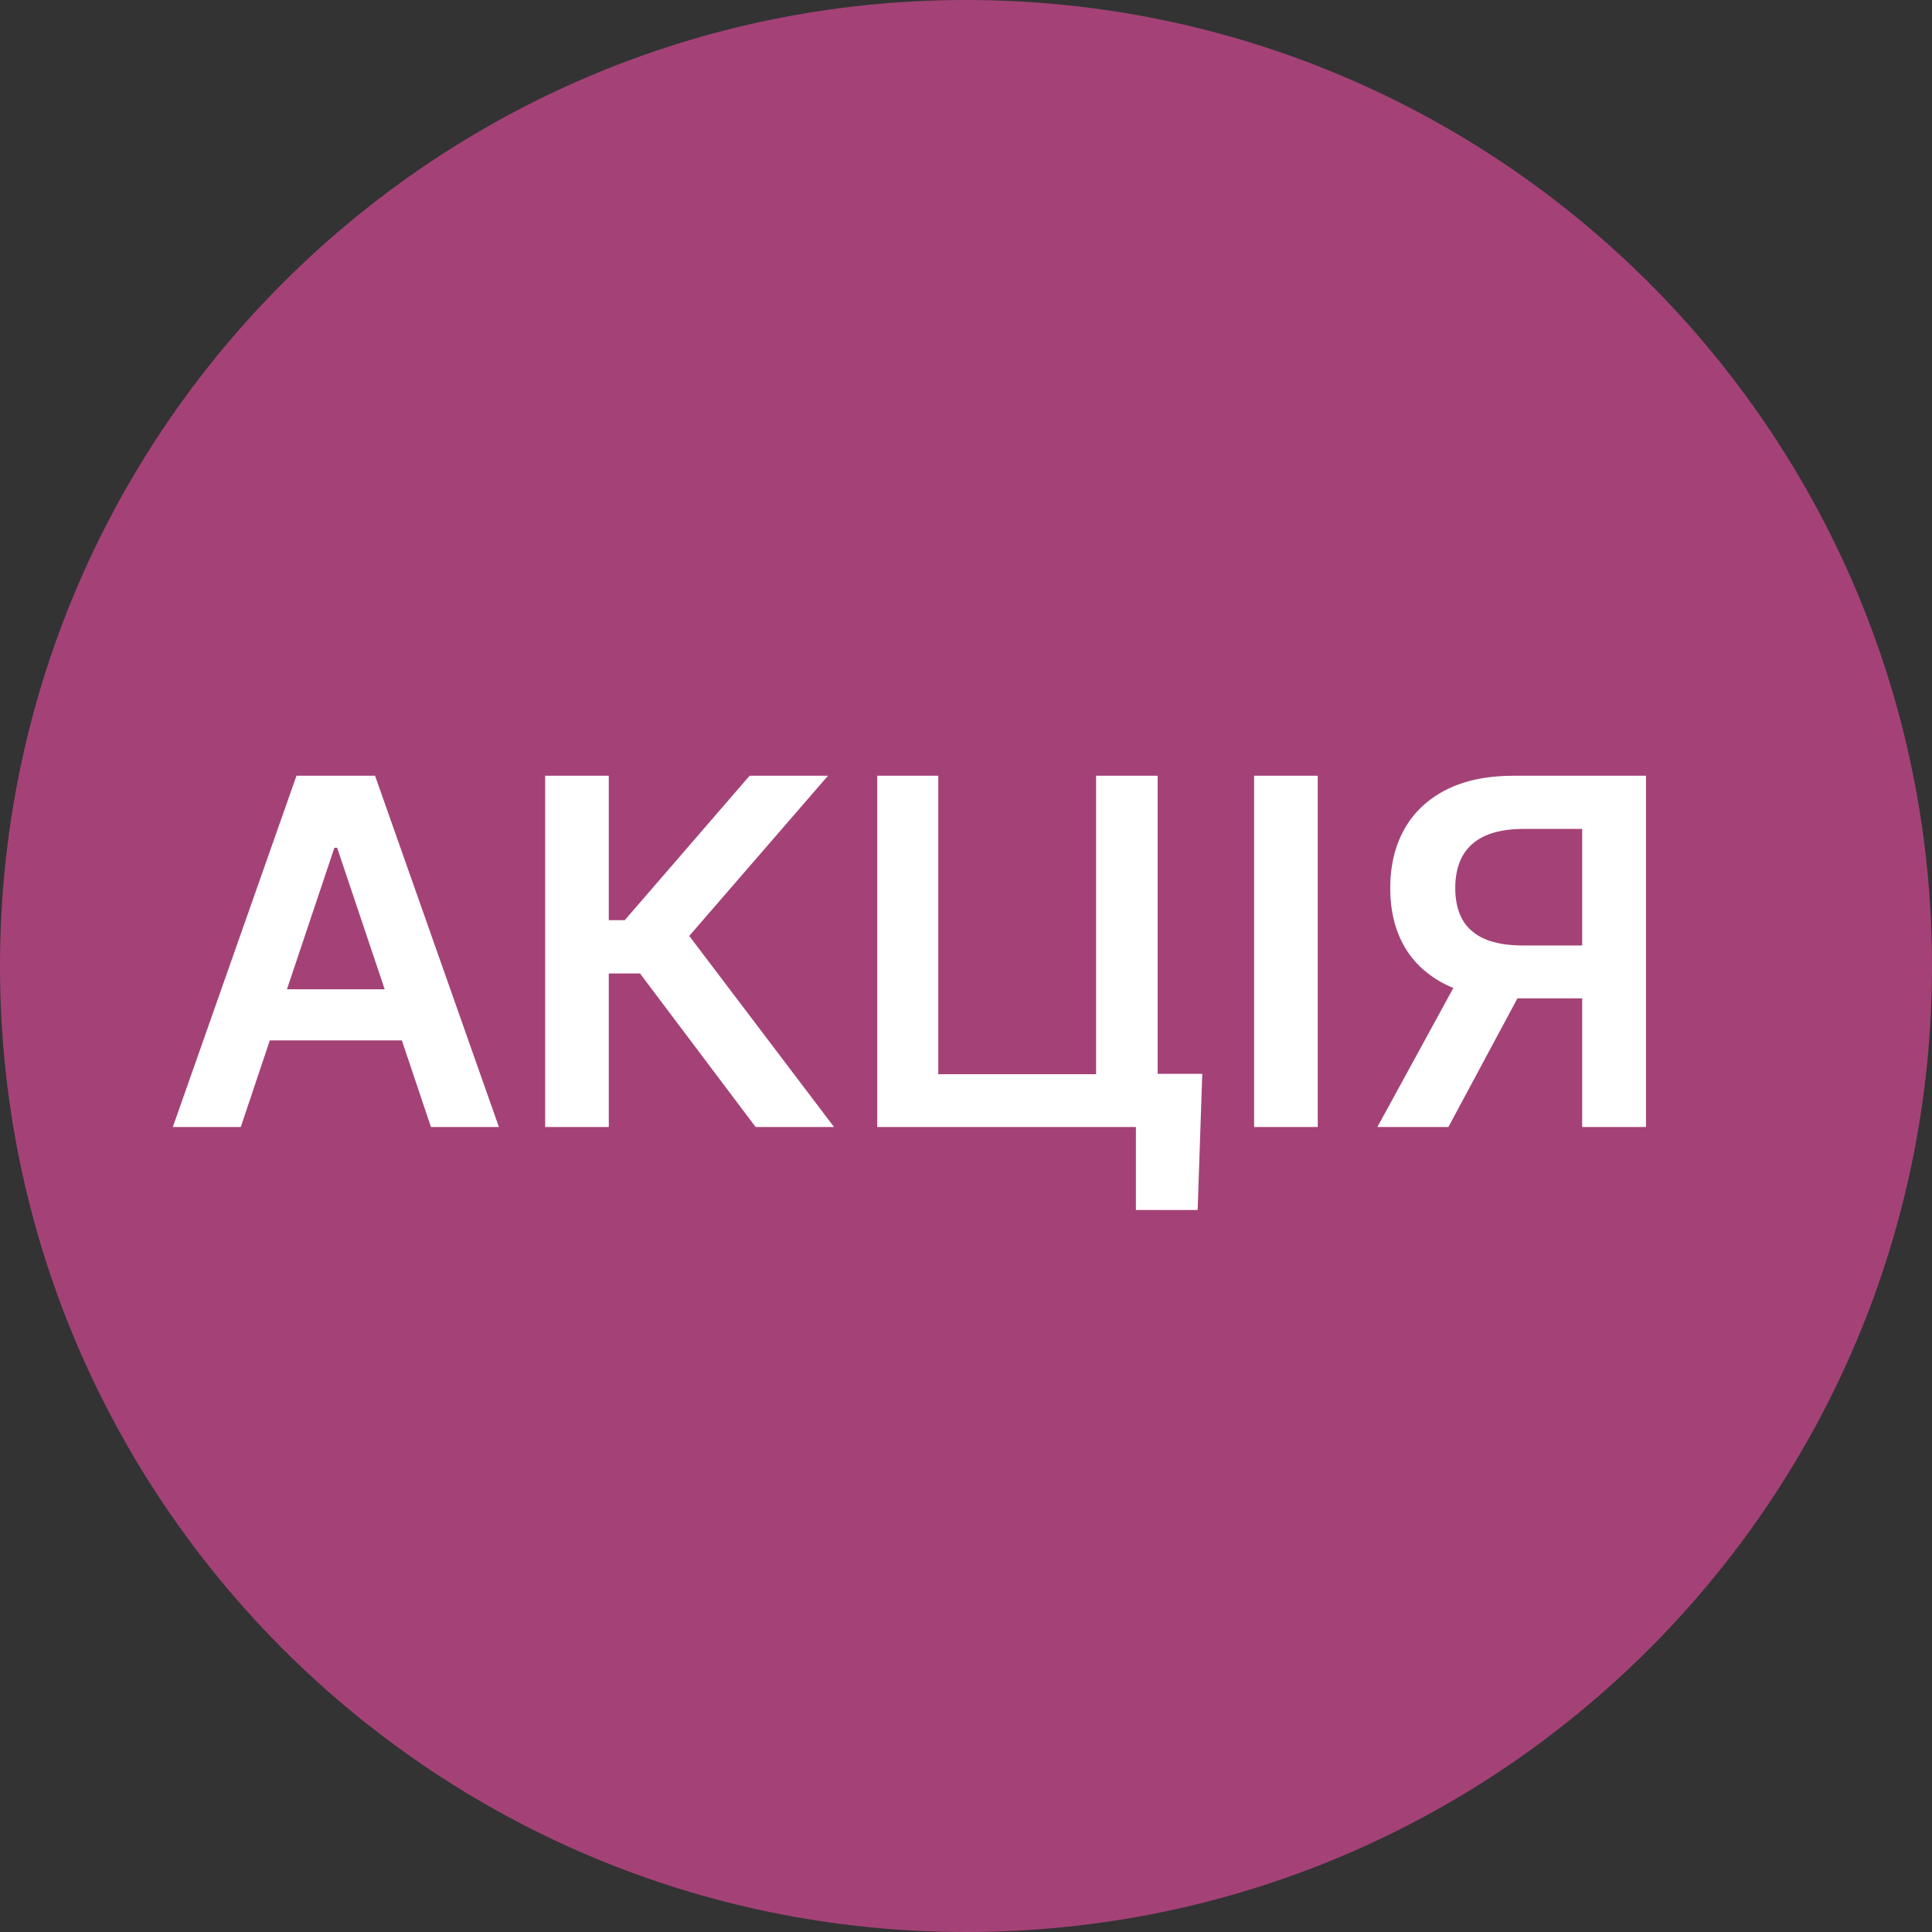 <?xml version="1.0" encoding="UTF-8"?> <svg xmlns="http://www.w3.org/2000/svg" width="48" height="48" viewBox="0 0 48 48" fill="none"><rect x="0" y="0" width="48" height="48" fill="#333333" stroke="none"/> <path d="M24 48C37.255 48 48 37.255 48 24C48 10.745 37.255 0 24 0C10.745 0 0 10.745 0 24C0 37.255 10.745 48 24 48Z" fill="#FD4FAE" fill-opacity="0.56"></path> <path d="M5.982 28H4.294L7.366 19.273H9.318L12.395 28H10.707L8.376 21.062H8.308L5.982 28ZM6.037 24.578H10.639V25.848H6.037V24.578ZM18.773 28L15.901 24.186H15.125V28H13.544V19.273H15.125V22.861H15.522L18.624 19.273H20.571L17.124 23.253L20.721 28H18.773ZM29.87 26.679L29.755 30.062H28.221V28H27.607V26.679H29.87ZM21.794 28V19.273H23.311V26.688H27.232V19.273H28.762V28H21.794ZM32.739 19.273V28H31.158V19.273H32.739ZM40.894 28H39.309V20.594H37.86C37.468 20.594 37.145 20.652 36.892 20.768C36.642 20.882 36.456 21.05 36.334 21.271C36.215 21.49 36.155 21.754 36.155 22.064C36.155 22.374 36.215 22.635 36.334 22.848C36.453 23.058 36.638 23.219 36.888 23.329C37.141 23.438 37.462 23.491 37.851 23.491H39.973V24.804H37.638C36.968 24.804 36.402 24.693 35.942 24.472C35.482 24.247 35.133 23.93 34.894 23.521C34.658 23.109 34.54 22.624 34.54 22.064C34.54 21.507 34.657 21.02 34.89 20.602C35.125 20.182 35.472 19.855 35.929 19.622C36.387 19.389 36.949 19.273 37.617 19.273H40.894V28ZM36.381 24.046H38.107L35.985 28H34.221L36.381 24.046Z" fill="white"></path> </svg> 
